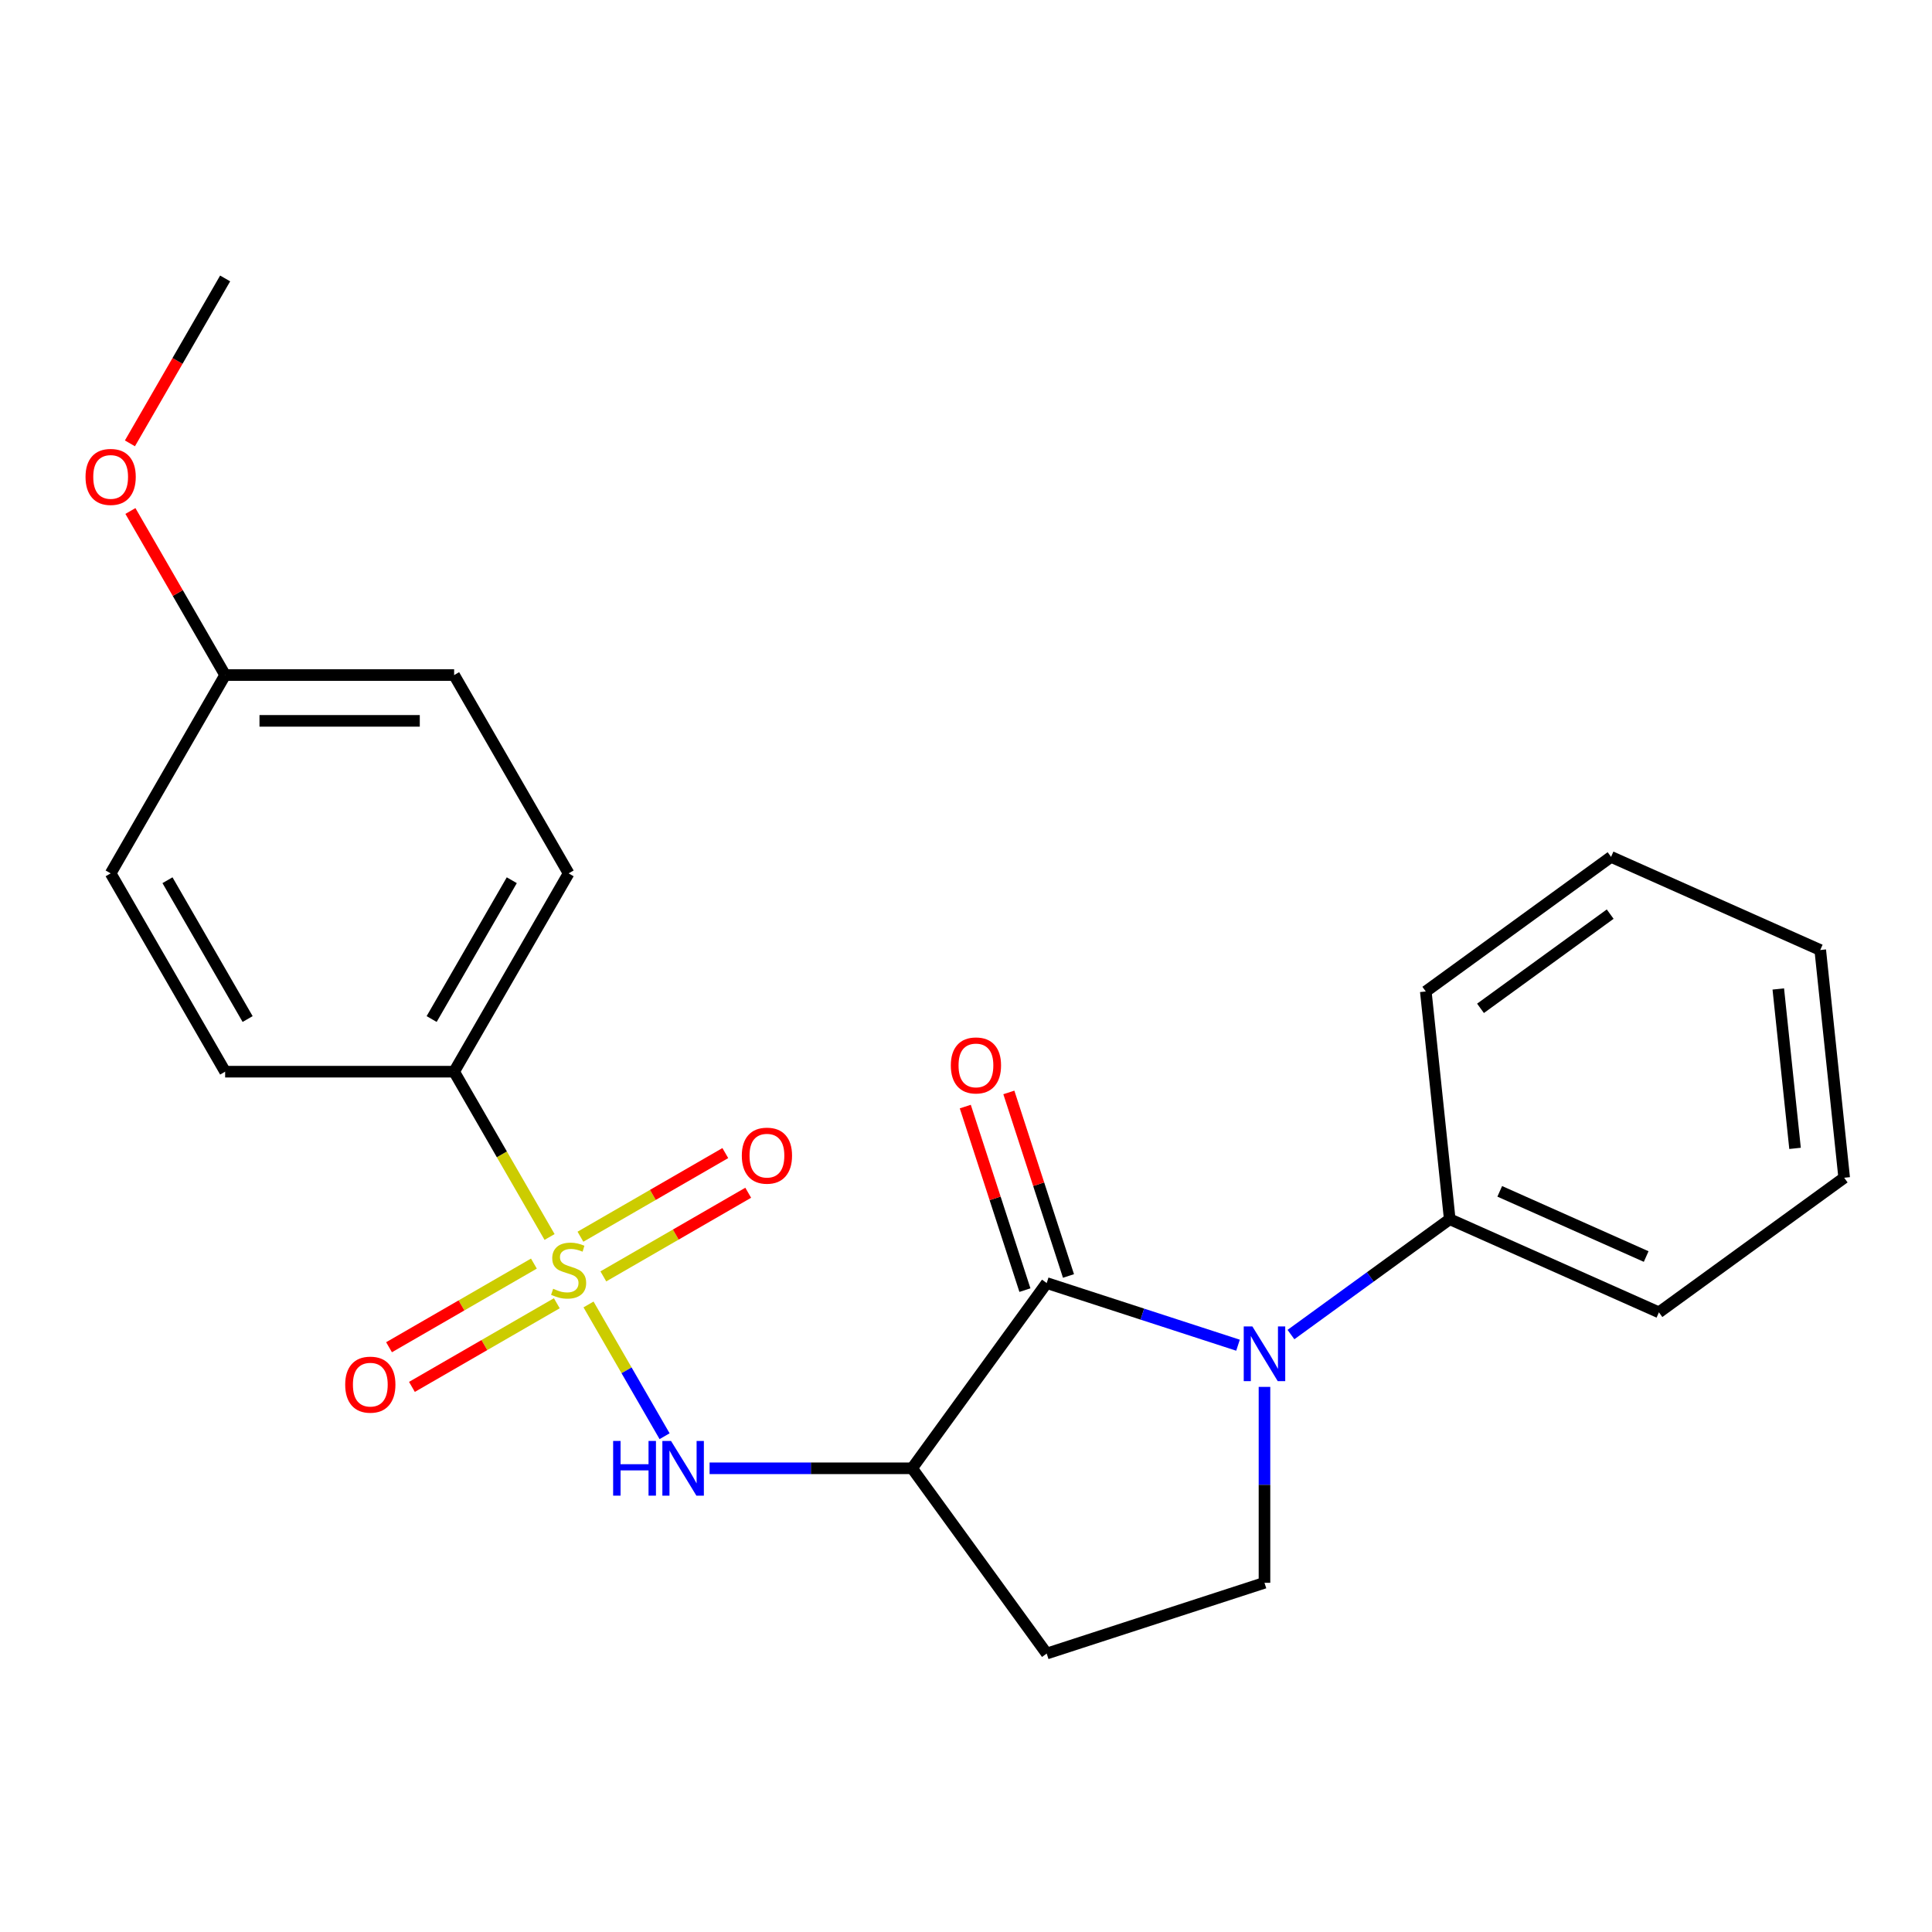 <?xml version='1.0' encoding='iso-8859-1'?>
<svg version='1.1' baseProfile='full'
              xmlns='http://www.w3.org/2000/svg'
                      xmlns:rdkit='http://www.rdkit.org/xml'
                      xmlns:xlink='http://www.w3.org/1999/xlink'
                  xml:space='preserve'
width='1000px' height='1000px' viewBox='0 0 1000 1000'>
<!-- END OF HEADER -->
<rect style='opacity:1.0;fill:#FFFFFF;stroke:none' width='1000' height='1000' x='0' y='0'> </rect>
<path class='bond-3' d='M 304.62,675.188 L 324.306,709.285' style='fill:none;fill-rule:evenodd;stroke:#CCCC00;stroke-width:6px;stroke-linecap:butt;stroke-linejoin:miter;stroke-opacity:1' />
<path class='bond-3' d='M 324.306,709.285 L 343.991,743.382' style='fill:none;fill-rule:evenodd;stroke:#0000FF;stroke-width:6px;stroke-linecap:butt;stroke-linejoin:miter;stroke-opacity:1' />
<path class='bond-5' d='M 284.455,640.262 L 259.756,597.481' style='fill:none;fill-rule:evenodd;stroke:#CCCC00;stroke-width:6px;stroke-linecap:butt;stroke-linejoin:miter;stroke-opacity:1' />
<path class='bond-5' d='M 259.756,597.481 L 235.056,554.701' style='fill:none;fill-rule:evenodd;stroke:#000000;stroke-width:6px;stroke-linecap:butt;stroke-linejoin:miter;stroke-opacity:1' />
<path class='bond-7' d='M 276.349,654.034 L 238.856,675.681' style='fill:none;fill-rule:evenodd;stroke:#CCCC00;stroke-width:6px;stroke-linecap:butt;stroke-linejoin:miter;stroke-opacity:1' />
<path class='bond-7' d='M 238.856,675.681 L 201.363,697.327' style='fill:none;fill-rule:evenodd;stroke:#FF0000;stroke-width:6px;stroke-linecap:butt;stroke-linejoin:miter;stroke-opacity:1' />
<path class='bond-7' d='M 288.201,674.563 L 250.708,696.209' style='fill:none;fill-rule:evenodd;stroke:#CCCC00;stroke-width:6px;stroke-linecap:butt;stroke-linejoin:miter;stroke-opacity:1' />
<path class='bond-7' d='M 250.708,696.209 L 213.215,717.856' style='fill:none;fill-rule:evenodd;stroke:#FF0000;stroke-width:6px;stroke-linecap:butt;stroke-linejoin:miter;stroke-opacity:1' />
<path class='bond-8' d='M 312.288,660.657 L 349.781,639.01' style='fill:none;fill-rule:evenodd;stroke:#CCCC00;stroke-width:6px;stroke-linecap:butt;stroke-linejoin:miter;stroke-opacity:1' />
<path class='bond-8' d='M 349.781,639.01 L 387.274,617.363' style='fill:none;fill-rule:evenodd;stroke:#FF0000;stroke-width:6px;stroke-linecap:butt;stroke-linejoin:miter;stroke-opacity:1' />
<path class='bond-8' d='M 300.435,640.128 L 337.928,618.481' style='fill:none;fill-rule:evenodd;stroke:#CCCC00;stroke-width:6px;stroke-linecap:butt;stroke-linejoin:miter;stroke-opacity:1' />
<path class='bond-8' d='M 337.928,618.481 L 375.421,596.835' style='fill:none;fill-rule:evenodd;stroke:#FF0000;stroke-width:6px;stroke-linecap:butt;stroke-linejoin:miter;stroke-opacity:1' />
<path class='bond-0' d='M 541.77,664.102 L 472.104,759.99' style='fill:none;fill-rule:evenodd;stroke:#000000;stroke-width:6px;stroke-linecap:butt;stroke-linejoin:miter;stroke-opacity:1' />
<path class='bond-1' d='M 541.77,664.102 L 591.28,680.189' style='fill:none;fill-rule:evenodd;stroke:#000000;stroke-width:6px;stroke-linecap:butt;stroke-linejoin:miter;stroke-opacity:1' />
<path class='bond-1' d='M 591.28,680.189 L 640.79,696.276' style='fill:none;fill-rule:evenodd;stroke:#0000FF;stroke-width:6px;stroke-linecap:butt;stroke-linejoin:miter;stroke-opacity:1' />
<path class='bond-9' d='M 553.043,660.44 L 537.609,612.94' style='fill:none;fill-rule:evenodd;stroke:#000000;stroke-width:6px;stroke-linecap:butt;stroke-linejoin:miter;stroke-opacity:1' />
<path class='bond-9' d='M 537.609,612.94 L 522.175,565.44' style='fill:none;fill-rule:evenodd;stroke:#FF0000;stroke-width:6px;stroke-linecap:butt;stroke-linejoin:miter;stroke-opacity:1' />
<path class='bond-9' d='M 530.498,667.765 L 515.064,620.265' style='fill:none;fill-rule:evenodd;stroke:#000000;stroke-width:6px;stroke-linecap:butt;stroke-linejoin:miter;stroke-opacity:1' />
<path class='bond-9' d='M 515.064,620.265 L 499.631,572.765' style='fill:none;fill-rule:evenodd;stroke:#FF0000;stroke-width:6px;stroke-linecap:butt;stroke-linejoin:miter;stroke-opacity:1' />
<path class='bond-10' d='M 668.196,690.772 L 709.289,660.917' style='fill:none;fill-rule:evenodd;stroke:#0000FF;stroke-width:6px;stroke-linecap:butt;stroke-linejoin:miter;stroke-opacity:1' />
<path class='bond-10' d='M 709.289,660.917 L 750.381,631.061' style='fill:none;fill-rule:evenodd;stroke:#000000;stroke-width:6px;stroke-linecap:butt;stroke-linejoin:miter;stroke-opacity:1' />
<path class='bond-24' d='M 654.493,717.851 L 654.493,768.551' style='fill:none;fill-rule:evenodd;stroke:#0000FF;stroke-width:6px;stroke-linecap:butt;stroke-linejoin:miter;stroke-opacity:1' />
<path class='bond-24' d='M 654.493,768.551 L 654.493,819.252' style='fill:none;fill-rule:evenodd;stroke:#000000;stroke-width:6px;stroke-linecap:butt;stroke-linejoin:miter;stroke-opacity:1' />
<path class='bond-2' d='M 472.104,759.99 L 419.694,759.99' style='fill:none;fill-rule:evenodd;stroke:#000000;stroke-width:6px;stroke-linecap:butt;stroke-linejoin:miter;stroke-opacity:1' />
<path class='bond-2' d='M 419.694,759.99 L 367.283,759.99' style='fill:none;fill-rule:evenodd;stroke:#0000FF;stroke-width:6px;stroke-linecap:butt;stroke-linejoin:miter;stroke-opacity:1' />
<path class='bond-6' d='M 472.104,759.99 L 541.77,855.878' style='fill:none;fill-rule:evenodd;stroke:#000000;stroke-width:6px;stroke-linecap:butt;stroke-linejoin:miter;stroke-opacity:1' />
<path class='bond-4' d='M 654.493,819.252 L 541.77,855.878' style='fill:none;fill-rule:evenodd;stroke:#000000;stroke-width:6px;stroke-linecap:butt;stroke-linejoin:miter;stroke-opacity:1' />
<path class='bond-11' d='M 235.056,554.701 L 294.318,452.056' style='fill:none;fill-rule:evenodd;stroke:#000000;stroke-width:6px;stroke-linecap:butt;stroke-linejoin:miter;stroke-opacity:1' />
<path class='bond-11' d='M 223.417,527.452 L 264.9,455.6' style='fill:none;fill-rule:evenodd;stroke:#000000;stroke-width:6px;stroke-linecap:butt;stroke-linejoin:miter;stroke-opacity:1' />
<path class='bond-12' d='M 235.056,554.701 L 116.533,554.701' style='fill:none;fill-rule:evenodd;stroke:#000000;stroke-width:6px;stroke-linecap:butt;stroke-linejoin:miter;stroke-opacity:1' />
<path class='bond-17' d='M 750.381,631.061 L 858.658,679.269' style='fill:none;fill-rule:evenodd;stroke:#000000;stroke-width:6px;stroke-linecap:butt;stroke-linejoin:miter;stroke-opacity:1' />
<path class='bond-17' d='M 776.264,616.637 L 852.058,650.383' style='fill:none;fill-rule:evenodd;stroke:#000000;stroke-width:6px;stroke-linecap:butt;stroke-linejoin:miter;stroke-opacity:1' />
<path class='bond-18' d='M 750.381,631.061 L 737.992,513.187' style='fill:none;fill-rule:evenodd;stroke:#000000;stroke-width:6px;stroke-linecap:butt;stroke-linejoin:miter;stroke-opacity:1' />
<path class='bond-15' d='M 294.318,452.056 L 235.056,349.412' style='fill:none;fill-rule:evenodd;stroke:#000000;stroke-width:6px;stroke-linecap:butt;stroke-linejoin:miter;stroke-opacity:1' />
<path class='bond-14' d='M 116.533,554.701 L 57.271,452.056' style='fill:none;fill-rule:evenodd;stroke:#000000;stroke-width:6px;stroke-linecap:butt;stroke-linejoin:miter;stroke-opacity:1' />
<path class='bond-14' d='M 128.172,527.452 L 86.689,455.6' style='fill:none;fill-rule:evenodd;stroke:#000000;stroke-width:6px;stroke-linecap:butt;stroke-linejoin:miter;stroke-opacity:1' />
<path class='bond-13' d='M 116.533,349.412 L 57.271,452.056' style='fill:none;fill-rule:evenodd;stroke:#000000;stroke-width:6px;stroke-linecap:butt;stroke-linejoin:miter;stroke-opacity:1' />
<path class='bond-16' d='M 116.533,349.412 L 92.018,306.951' style='fill:none;fill-rule:evenodd;stroke:#000000;stroke-width:6px;stroke-linecap:butt;stroke-linejoin:miter;stroke-opacity:1' />
<path class='bond-16' d='M 92.018,306.951 L 67.503,264.49' style='fill:none;fill-rule:evenodd;stroke:#FF0000;stroke-width:6px;stroke-linecap:butt;stroke-linejoin:miter;stroke-opacity:1' />
<path class='bond-23' d='M 116.533,349.412 L 235.056,349.412' style='fill:none;fill-rule:evenodd;stroke:#000000;stroke-width:6px;stroke-linecap:butt;stroke-linejoin:miter;stroke-opacity:1' />
<path class='bond-23' d='M 134.311,373.116 L 217.278,373.116' style='fill:none;fill-rule:evenodd;stroke:#000000;stroke-width:6px;stroke-linecap:butt;stroke-linejoin:miter;stroke-opacity:1' />
<path class='bond-19' d='M 67.249,229.484 L 91.891,186.803' style='fill:none;fill-rule:evenodd;stroke:#FF0000;stroke-width:6px;stroke-linecap:butt;stroke-linejoin:miter;stroke-opacity:1' />
<path class='bond-19' d='M 91.891,186.803 L 116.533,144.122' style='fill:none;fill-rule:evenodd;stroke:#000000;stroke-width:6px;stroke-linecap:butt;stroke-linejoin:miter;stroke-opacity:1' />
<path class='bond-20' d='M 858.658,679.269 L 954.545,609.603' style='fill:none;fill-rule:evenodd;stroke:#000000;stroke-width:6px;stroke-linecap:butt;stroke-linejoin:miter;stroke-opacity:1' />
<path class='bond-21' d='M 737.992,513.187 L 833.88,443.521' style='fill:none;fill-rule:evenodd;stroke:#000000;stroke-width:6px;stroke-linecap:butt;stroke-linejoin:miter;stroke-opacity:1' />
<path class='bond-21' d='M 766.308,521.915 L 833.43,473.148' style='fill:none;fill-rule:evenodd;stroke:#000000;stroke-width:6px;stroke-linecap:butt;stroke-linejoin:miter;stroke-opacity:1' />
<path class='bond-25' d='M 954.545,609.603 L 942.156,491.728' style='fill:none;fill-rule:evenodd;stroke:#000000;stroke-width:6px;stroke-linecap:butt;stroke-linejoin:miter;stroke-opacity:1' />
<path class='bond-25' d='M 929.112,594.4 L 920.44,511.887' style='fill:none;fill-rule:evenodd;stroke:#000000;stroke-width:6px;stroke-linecap:butt;stroke-linejoin:miter;stroke-opacity:1' />
<path class='bond-22' d='M 833.88,443.521 L 942.156,491.728' style='fill:none;fill-rule:evenodd;stroke:#000000;stroke-width:6px;stroke-linecap:butt;stroke-linejoin:miter;stroke-opacity:1' />
<path  class='atom-0' d='M 286.318 667.065
Q 286.638 667.185, 287.958 667.745
Q 289.278 668.305, 290.718 668.665
Q 292.198 668.985, 293.638 668.985
Q 296.318 668.985, 297.878 667.705
Q 299.438 666.385, 299.438 664.105
Q 299.438 662.545, 298.638 661.585
Q 297.878 660.625, 296.678 660.105
Q 295.478 659.585, 293.478 658.985
Q 290.958 658.225, 289.438 657.505
Q 287.958 656.785, 286.878 655.265
Q 285.838 653.745, 285.838 651.185
Q 285.838 647.625, 288.238 645.425
Q 290.678 643.225, 295.478 643.225
Q 298.758 643.225, 302.478 644.785
L 301.558 647.865
Q 298.158 646.465, 295.598 646.465
Q 292.838 646.465, 291.318 647.625
Q 289.798 648.745, 289.838 650.705
Q 289.838 652.225, 290.598 653.145
Q 291.398 654.065, 292.518 654.585
Q 293.678 655.105, 295.598 655.705
Q 298.158 656.505, 299.678 657.305
Q 301.198 658.105, 302.278 659.745
Q 303.398 661.345, 303.398 664.105
Q 303.398 668.025, 300.758 670.145
Q 298.158 672.225, 293.798 672.225
Q 291.278 672.225, 289.358 671.665
Q 287.478 671.145, 285.238 670.225
L 286.318 667.065
' fill='#CCCC00'/>
<path  class='atom-2' d='M 648.233 686.568
L 657.513 701.568
Q 658.433 703.048, 659.913 705.728
Q 661.393 708.408, 661.473 708.568
L 661.473 686.568
L 665.233 686.568
L 665.233 714.888
L 661.353 714.888
L 651.393 698.488
Q 650.233 696.568, 648.993 694.368
Q 647.793 692.168, 647.433 691.488
L 647.433 714.888
L 643.753 714.888
L 643.753 686.568
L 648.233 686.568
' fill='#0000FF'/>
<path  class='atom-4' d='M 317.36 745.83
L 321.2 745.83
L 321.2 757.87
L 335.68 757.87
L 335.68 745.83
L 339.52 745.83
L 339.52 774.15
L 335.68 774.15
L 335.68 761.07
L 321.2 761.07
L 321.2 774.15
L 317.36 774.15
L 317.36 745.83
' fill='#0000FF'/>
<path  class='atom-4' d='M 347.32 745.83
L 356.6 760.83
Q 357.52 762.31, 359 764.99
Q 360.48 767.67, 360.56 767.83
L 360.56 745.83
L 364.32 745.83
L 364.32 774.15
L 360.44 774.15
L 350.48 757.75
Q 349.32 755.83, 348.08 753.63
Q 346.88 751.43, 346.52 750.75
L 346.52 774.15
L 342.84 774.15
L 342.84 745.83
L 347.32 745.83
' fill='#0000FF'/>
<path  class='atom-8' d='M 178.674 716.687
Q 178.674 709.887, 182.034 706.087
Q 185.394 702.287, 191.674 702.287
Q 197.954 702.287, 201.314 706.087
Q 204.674 709.887, 204.674 716.687
Q 204.674 723.567, 201.274 727.487
Q 197.874 731.367, 191.674 731.367
Q 185.434 731.367, 182.034 727.487
Q 178.674 723.607, 178.674 716.687
M 191.674 728.167
Q 195.994 728.167, 198.314 725.287
Q 200.674 722.367, 200.674 716.687
Q 200.674 711.127, 198.314 708.327
Q 195.994 705.487, 191.674 705.487
Q 187.354 705.487, 184.994 708.287
Q 182.674 711.087, 182.674 716.687
Q 182.674 722.407, 184.994 725.287
Q 187.354 728.167, 191.674 728.167
' fill='#FF0000'/>
<path  class='atom-9' d='M 383.963 598.163
Q 383.963 591.363, 387.323 587.563
Q 390.683 583.763, 396.963 583.763
Q 403.243 583.763, 406.603 587.563
Q 409.963 591.363, 409.963 598.163
Q 409.963 605.043, 406.563 608.963
Q 403.163 612.843, 396.963 612.843
Q 390.723 612.843, 387.323 608.963
Q 383.963 605.083, 383.963 598.163
M 396.963 609.643
Q 401.283 609.643, 403.603 606.763
Q 405.963 603.843, 405.963 598.163
Q 405.963 592.603, 403.603 589.803
Q 401.283 586.963, 396.963 586.963
Q 392.643 586.963, 390.283 589.763
Q 387.963 592.563, 387.963 598.163
Q 387.963 603.883, 390.283 606.763
Q 392.643 609.643, 396.963 609.643
' fill='#FF0000'/>
<path  class='atom-10' d='M 492.145 551.459
Q 492.145 544.659, 495.505 540.859
Q 498.865 537.059, 505.145 537.059
Q 511.425 537.059, 514.785 540.859
Q 518.145 544.659, 518.145 551.459
Q 518.145 558.339, 514.745 562.259
Q 511.345 566.139, 505.145 566.139
Q 498.905 566.139, 495.505 562.259
Q 492.145 558.379, 492.145 551.459
M 505.145 562.939
Q 509.465 562.939, 511.785 560.059
Q 514.145 557.139, 514.145 551.459
Q 514.145 545.899, 511.785 543.099
Q 509.465 540.259, 505.145 540.259
Q 500.825 540.259, 498.465 543.059
Q 496.145 545.859, 496.145 551.459
Q 496.145 557.179, 498.465 560.059
Q 500.825 562.939, 505.145 562.939
' fill='#FF0000'/>
<path  class='atom-17' d='M 44.271 246.847
Q 44.271 240.047, 47.631 236.247
Q 50.991 232.447, 57.271 232.447
Q 63.551 232.447, 66.911 236.247
Q 70.271 240.047, 70.271 246.847
Q 70.271 253.727, 66.871 257.647
Q 63.471 261.527, 57.271 261.527
Q 51.031 261.527, 47.631 257.647
Q 44.271 253.767, 44.271 246.847
M 57.271 258.327
Q 61.591 258.327, 63.911 255.447
Q 66.271 252.527, 66.271 246.847
Q 66.271 241.287, 63.911 238.487
Q 61.591 235.647, 57.271 235.647
Q 52.951 235.647, 50.591 238.447
Q 48.271 241.247, 48.271 246.847
Q 48.271 252.567, 50.591 255.447
Q 52.951 258.327, 57.271 258.327
' fill='#FF0000'/>
</svg>
